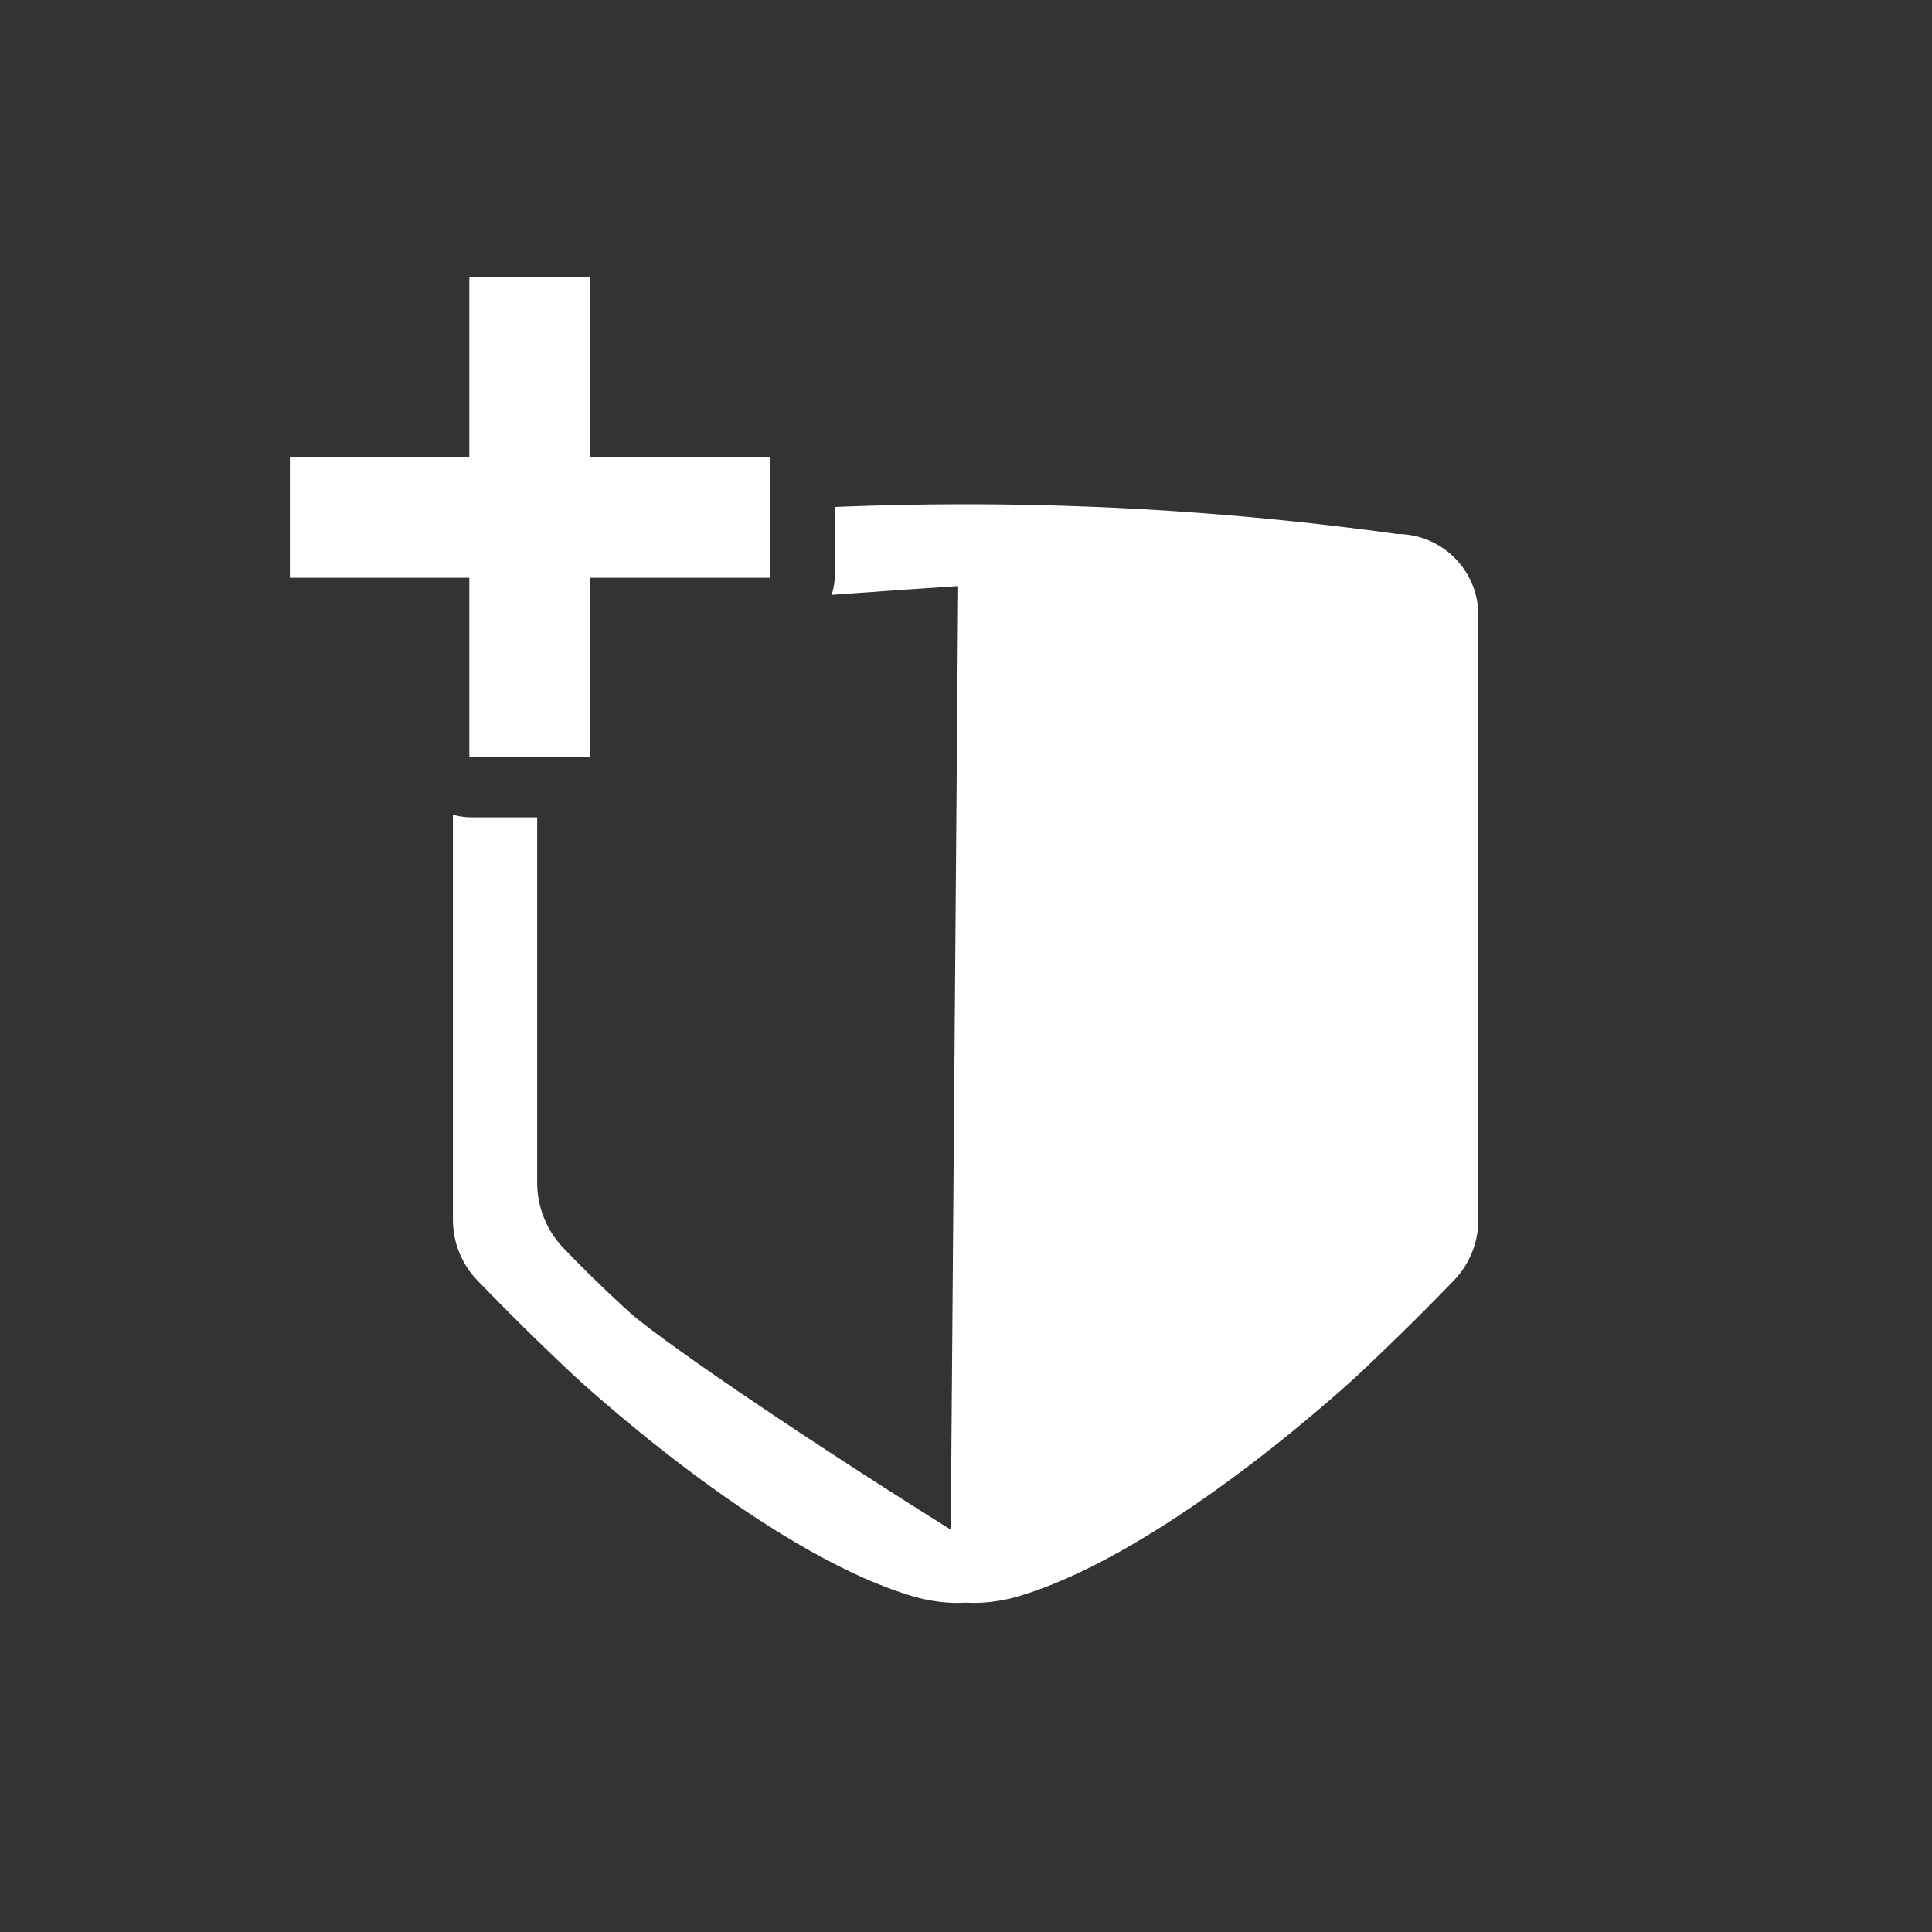 <svg xmlns="http://www.w3.org/2000/svg" xmlns:xlink="http://www.w3.org/1999/xlink" id="Calque_2" width="91.72mm" height="91.72mm" viewBox="0 0 260 260"><rect x="0" y="0" width="260" height="260" fill="#333333" stroke="none"/><defs><clipPath id="clippath"><path d="M0,0v260h260V0H0ZM112.35,77.34c0,4.69-3.81,8.5-8.51,8.5h-15.65v15.65c0,4.7-3.8,8.5-8.5,8.5h-16.27c-4.7,0-8.5-3.8-8.5-8.5v-15.65h-15.65c-4.7,0-8.51-3.81-8.51-8.5v-16.27c0-4.7,3.81-8.51,8.51-8.51h15.65v-15.65c0-4.69,3.8-8.5,8.5-8.5h16.27c4.7,0,8.5,3.81,8.5,8.5v15.65h15.65c4.7,0,8.51,3.81,8.51,8.51v16.27Z" fill="none"></path></clipPath></defs><g id="Calque_1-2"><g clip-path="url(#clippath)"><rect y=".03" width="259.72" height="259.72" fill="#fff" opacity="0"></rect><path d="M188.01,71.86c-16.66-2.31-35.83-3.95-57.06-4h-2c-21.23.05-40.4,1.69-57.06,4-6.04,0-10.94,4.9-10.94,10.94v81.36c0,3.04,1.18,5.97,3.3,8.16,5.04,5.23,9.42,9.45,12.7,12.53,0,0,25.63,24.03,46,30,2.47.72,4.6.86,5.87.86.54,0,.93-.02,1.13-.04.66.05,3.48.21,7-.82,20.37-5.97,46-30,46-30,3.28-3.09,7.66-7.3,12.7-12.53,2.11-2.19,3.3-5.12,3.3-8.16v-81.36c0-6.04-4.9-10.94-10.94-10.94ZM127.95,205.86c-23.36-14.63-39.88-26.21-43.24-29.26-.13-.11-1.26-1.14-2.73-2.53-2.16-2.05-4.23-4.1-6.19-6.15-2.26-2.36-3.5-5.52-3.5-8.79v-75.93c.22-.02.94-.08,1.16-.1,18.55-1.6,37.05-3.01,55.5-4.23-.33,42.33-.67,84.67-1,127Z" fill="#fff"></path></g><polygon points="103.59 61.48 79.44 61.48 79.44 37.32 63.16 37.32 63.16 61.48 39.01 61.48 39.01 77.75 63.16 77.75 63.16 101.9 79.44 101.9 79.44 77.75 103.59 77.75 103.59 61.48" fill="#fff"></polygon></g></svg>